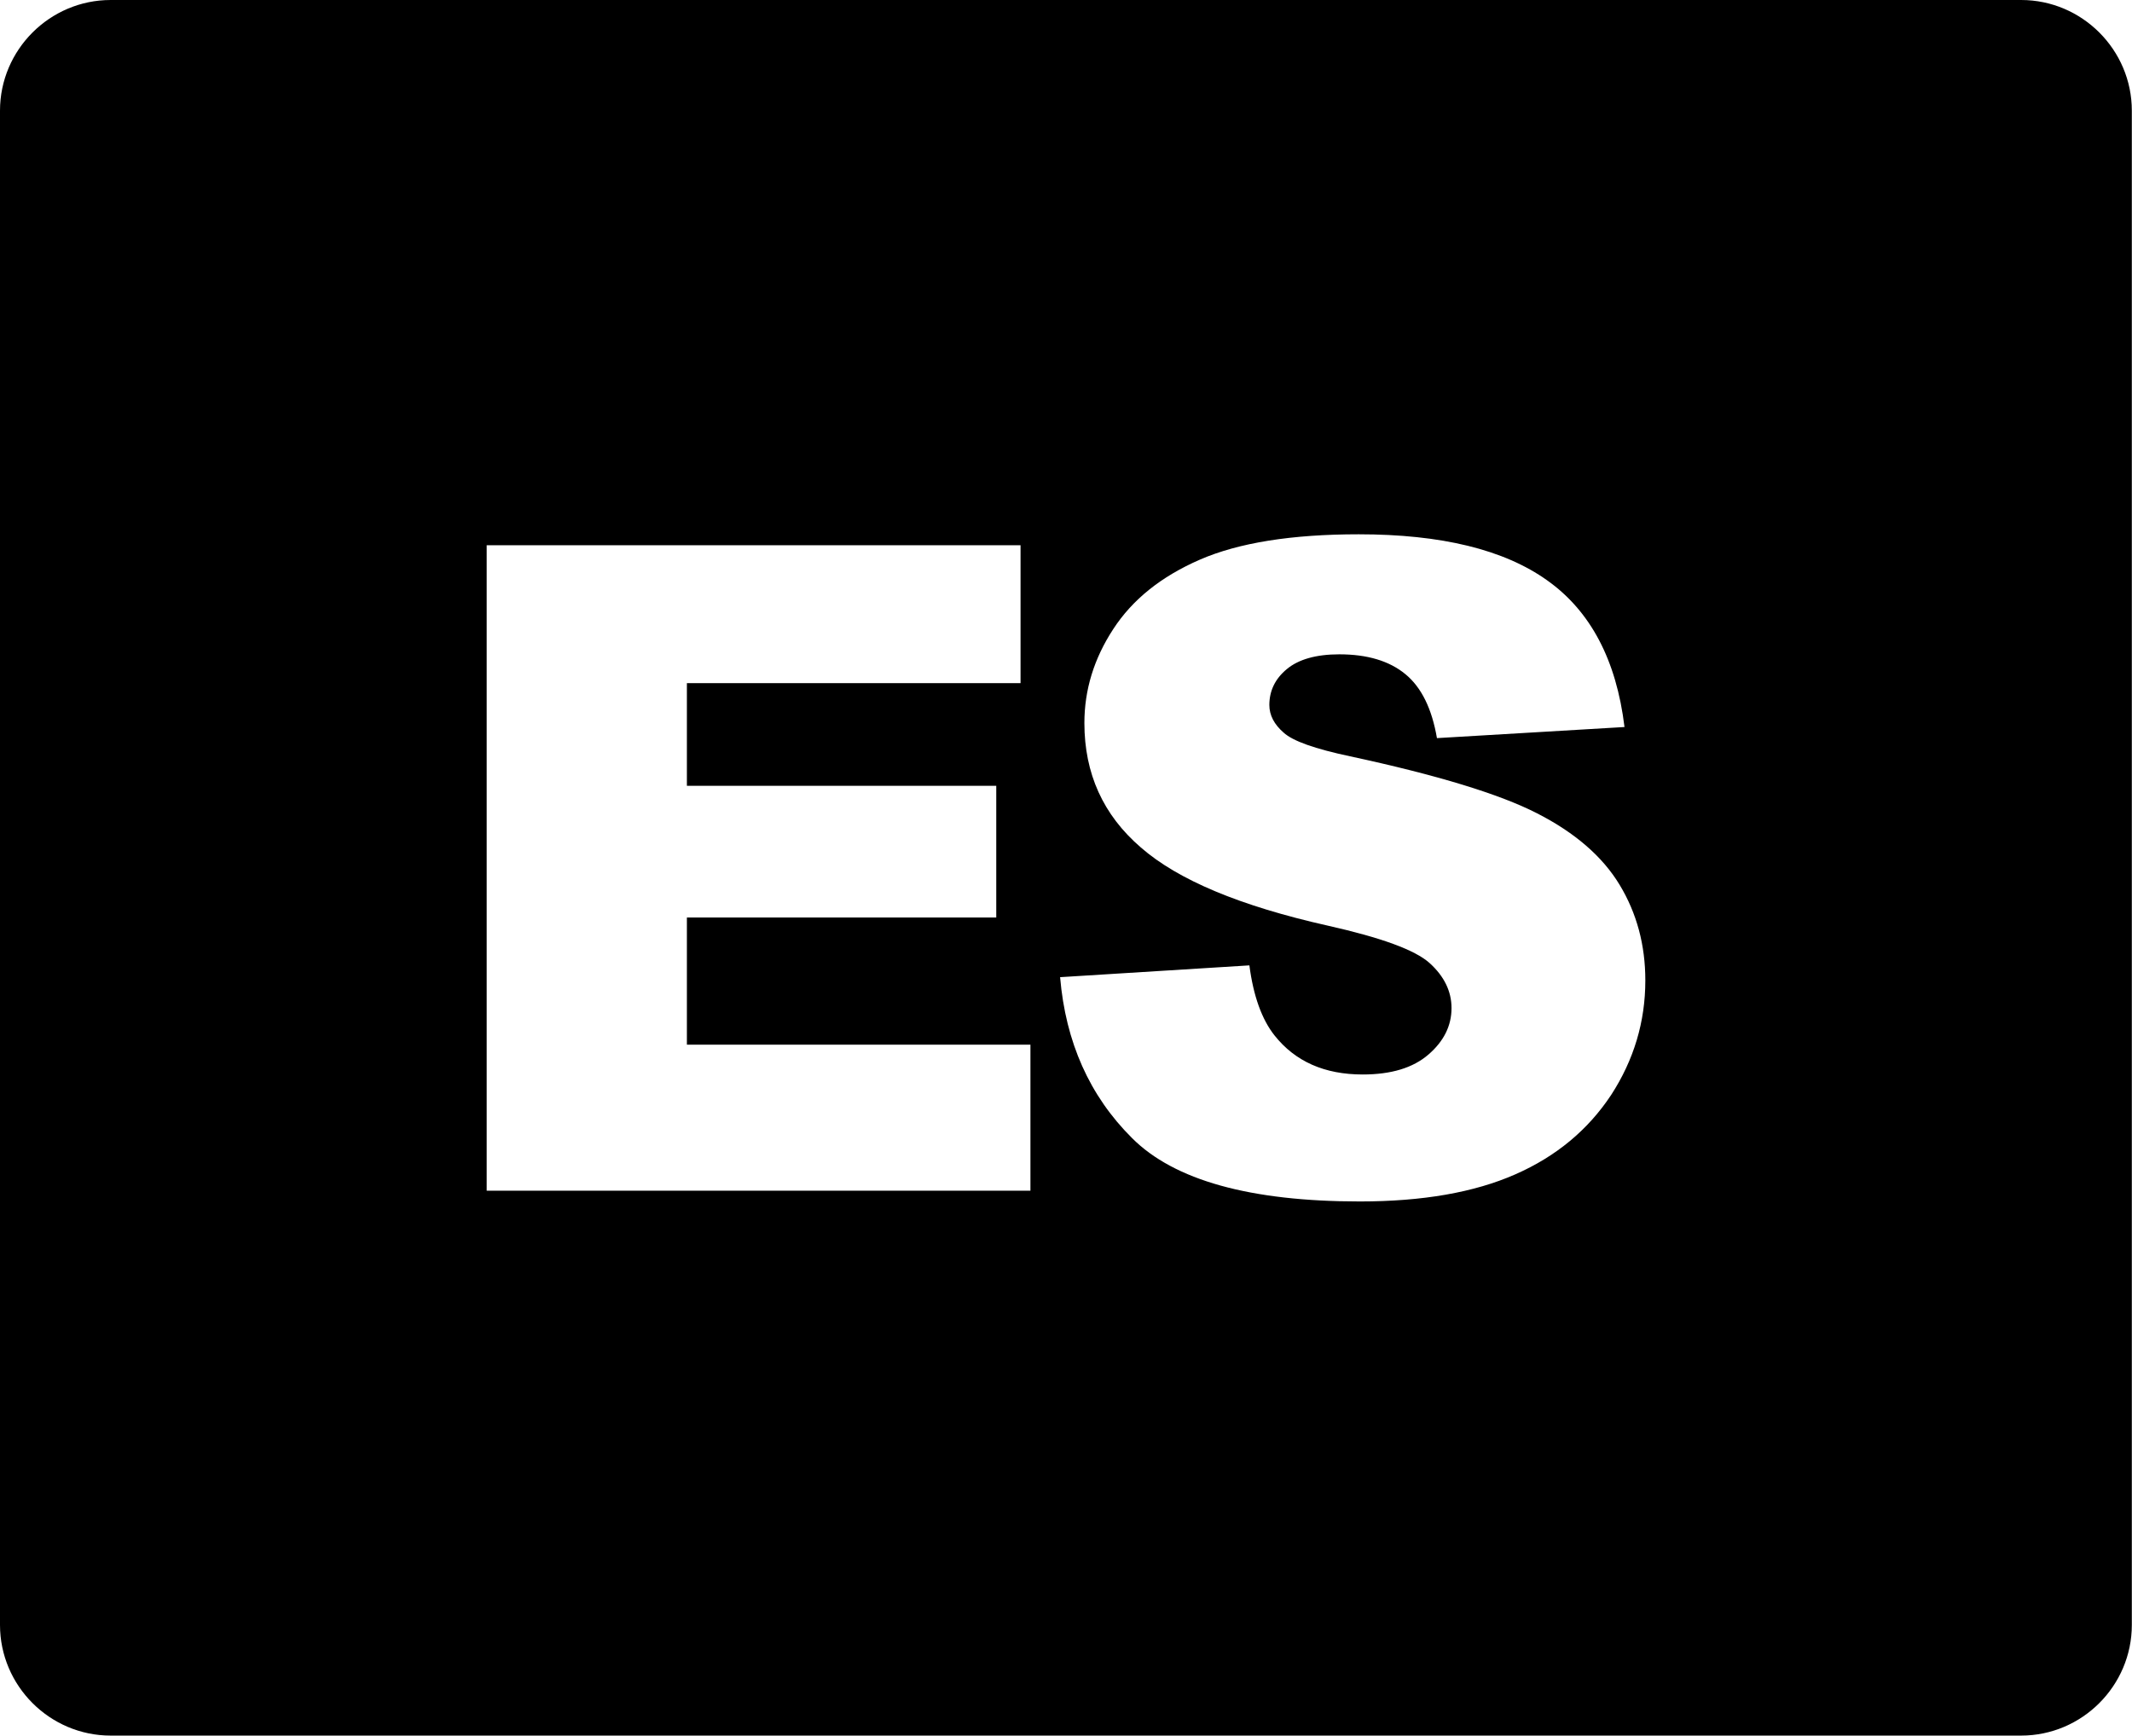 <?xml version="1.0" encoding="utf-8"?><svg version="1.1" id="Layer_1" xmlns="http://www.w3.org/2000/svg" xmlns:xlink="http://www.w3.org/1999/xlink" x="0px" y="0px" viewBox="0 0 122.88 100.06" style="enable-background:new 0 0 122.88 100.06" xml:space="preserve"><style type="text/css">.st0{fill-rule:evenodd;clip-rule:evenodd;}</style><g><path class="st0" d="M6.38,0h110.11c3.51,0,6.38,2.87,6.38,6.38v87.29c0,3.51-2.87,6.38-6.38,6.38H6.38 c-3.51,0-6.38-2.87-6.38-6.38V6.38C0,2.87,2.87,0,6.38,0L6.38,0z M28.05,31.43h30.77v7.95H39.59v5.92h17.83v7.59H39.59v7.33h19.8 v8.42H28.05V31.43L28.05,31.43z M61.1,56.33l10.91-0.68c0.23,1.77,0.72,3.12,1.45,4.04c1.19,1.5,2.88,2.25,5.08,2.25 c1.64,0,2.9-0.38,3.79-1.15c0.89-0.77,1.33-1.66,1.33-2.68c0-0.96-0.42-1.83-1.26-2.59c-0.84-0.76-2.8-1.47-5.87-2.16 c-5.04-1.13-8.63-2.63-10.78-4.51c-2.17-1.87-3.25-4.26-3.25-7.17c0-1.91,0.55-3.71,1.66-5.41c1.11-1.71,2.77-3.04,5-4.01 c2.23-0.97,5.28-1.46,9.15-1.46c4.76,0,8.38,0.88,10.87,2.66c2.49,1.77,3.98,4.58,4.45,8.45l-10.81,0.64 c-0.29-1.69-0.89-2.92-1.81-3.68c-0.93-0.77-2.2-1.15-3.82-1.15c-1.33,0-2.35,0.29-3.02,0.85c-0.68,0.56-1.01,1.26-1.01,2.07 c0,0.59,0.28,1.12,0.82,1.59c0.53,0.49,1.81,0.94,3.84,1.37c5.02,1.08,8.62,2.18,10.78,3.29c2.17,1.11,3.76,2.48,4.75,4.12 c0.99,1.64,1.48,3.47,1.48,5.51c0,2.38-0.66,4.58-1.97,6.6c-1.33,2.01-3.16,3.54-5.53,4.58c-2.36,1.04-5.34,1.56-8.95,1.56 c-6.32,0-10.71-1.22-13.14-3.66C62.8,63.17,61.42,60.08,61.1,56.33L61.1,56.33z"/></g></svg>